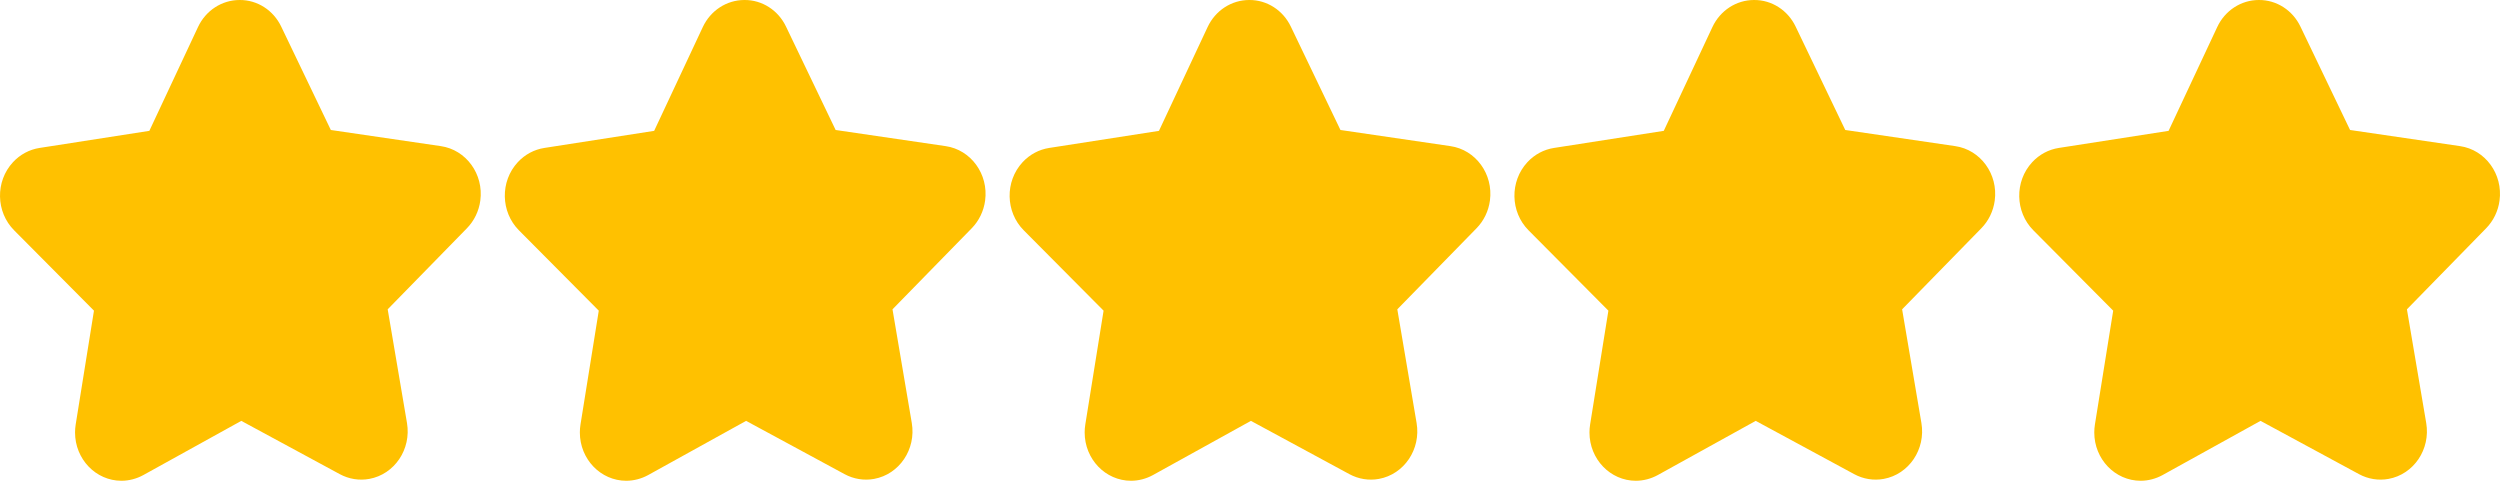 <svg width="208" height="40" viewBox="0 0 208 40" fill="none" xmlns="http://www.w3.org/2000/svg">
<g clip-path="url(#clip0_1_16)">
<path d="M38.845 18.994L32.256 25.735L33.861 35.192C34.231 37.376 32.829 39.459 30.729 39.844C29.89 39.998 29.025 39.859 28.27 39.449L20.075 35.016L11.919 39.529C11.36 39.835 10.738 39.996 10.106 40C7.972 39.999 6.243 38.199 6.244 35.98C6.244 35.759 6.262 35.538 6.297 35.319L7.818 25.847L1.182 19.169C-0.353 17.632 -0.399 15.091 1.08 13.494C1.671 12.855 2.45 12.438 3.294 12.308L12.426 10.887L16.473 2.252C17.116 0.876 18.458 0.002 19.929 7.1375e-05H19.945C21.41 -0.009 22.752 0.853 23.401 2.221L27.525 10.815L36.672 12.157C38.782 12.461 40.256 14.488 39.963 16.683C39.846 17.561 39.453 18.373 38.845 18.994Z" fill="#FFC100"/>
<path d="M80.845 18.994L74.256 25.735L75.861 35.192C76.231 37.376 74.829 39.459 72.729 39.844C71.89 39.998 71.025 39.859 70.27 39.449L62.075 35.016L53.919 39.529C53.36 39.835 52.738 39.996 52.106 40C49.972 39.999 48.243 38.199 48.244 35.98C48.244 35.759 48.262 35.538 48.297 35.319L49.818 25.847L43.182 19.169C41.647 17.632 41.601 15.091 43.08 13.494C43.672 12.855 44.45 12.438 45.294 12.308L54.426 10.887L58.473 2.252C59.116 0.876 60.458 0.002 61.929 7.1375e-05H61.944C63.41 -0.009 64.752 0.853 65.4 2.221L69.525 10.815L78.672 12.157C80.782 12.461 82.256 14.488 81.963 16.683C81.846 17.561 81.453 18.373 80.845 18.994Z" fill="#FFC100"/>
<path d="M122.845 18.994L116.256 25.735L117.861 35.192C118.231 37.376 116.829 39.459 114.729 39.844C113.89 39.998 113.025 39.859 112.27 39.449L104.075 35.016L95.919 39.529C95.36 39.835 94.738 39.996 94.106 40C91.972 39.999 90.243 38.199 90.244 35.98C90.244 35.759 90.262 35.538 90.297 35.319L91.818 25.847L85.182 19.169C83.647 17.632 83.601 15.091 85.08 13.494C85.671 12.855 86.45 12.438 87.294 12.308L96.426 10.887L100.473 2.252C101.116 0.876 102.458 0.002 103.929 7.1375e-05H103.944C105.41 -0.009 106.752 0.853 107.401 2.221L111.525 10.815L120.672 12.157C122.782 12.461 124.256 14.488 123.963 16.683C123.846 17.561 123.453 18.373 122.845 18.994Z" fill="#FFC100"/>
<path d="M164.845 18.994L158.256 25.735L159.861 35.192C160.231 37.376 158.829 39.459 156.729 39.844C155.89 39.998 155.025 39.859 154.27 39.449L146.075 35.016L137.919 39.529C137.36 39.835 136.738 39.996 136.106 40C133.972 39.999 132.243 38.199 132.244 35.98C132.244 35.759 132.262 35.538 132.297 35.319L133.818 25.847L127.182 19.169C125.647 17.632 125.601 15.091 127.08 13.494C127.671 12.855 128.45 12.438 129.294 12.308L138.426 10.887L142.473 2.252C143.116 0.876 144.458 0.002 145.929 7.1375e-05H145.944C147.41 -0.009 148.752 0.853 149.401 2.221L153.525 10.815L162.672 12.157C164.782 12.461 166.256 14.488 165.963 16.683C165.846 17.561 165.453 18.373 164.845 18.994Z" fill="#FFC100"/>
<path d="M206.845 18.994L200.256 25.735L201.861 35.192C202.231 37.376 200.829 39.459 198.729 39.844C197.89 39.998 197.025 39.859 196.27 39.449L188.075 35.016L179.919 39.529C179.36 39.835 178.738 39.996 178.106 40C175.972 39.999 174.243 38.199 174.244 35.98C174.244 35.759 174.262 35.538 174.297 35.319L175.818 25.847L169.182 19.169C167.647 17.632 167.601 15.091 169.08 13.494C169.671 12.855 170.45 12.438 171.294 12.308L180.426 10.887L184.473 2.252C185.116 0.876 186.458 0.002 187.929 7.1375e-05H187.944C189.41 -0.009 190.752 0.853 191.401 2.221L195.525 10.815L204.672 12.157C206.782 12.461 208.256 14.488 207.963 16.683C207.846 17.561 207.453 18.373 206.845 18.994Z" fill="#FFC100"/>
</g>
<defs>
<clipPath id="clip0_1_16">
<rect width="208" height="40" fill="white"/>
</clipPath>
</defs>
</svg>
